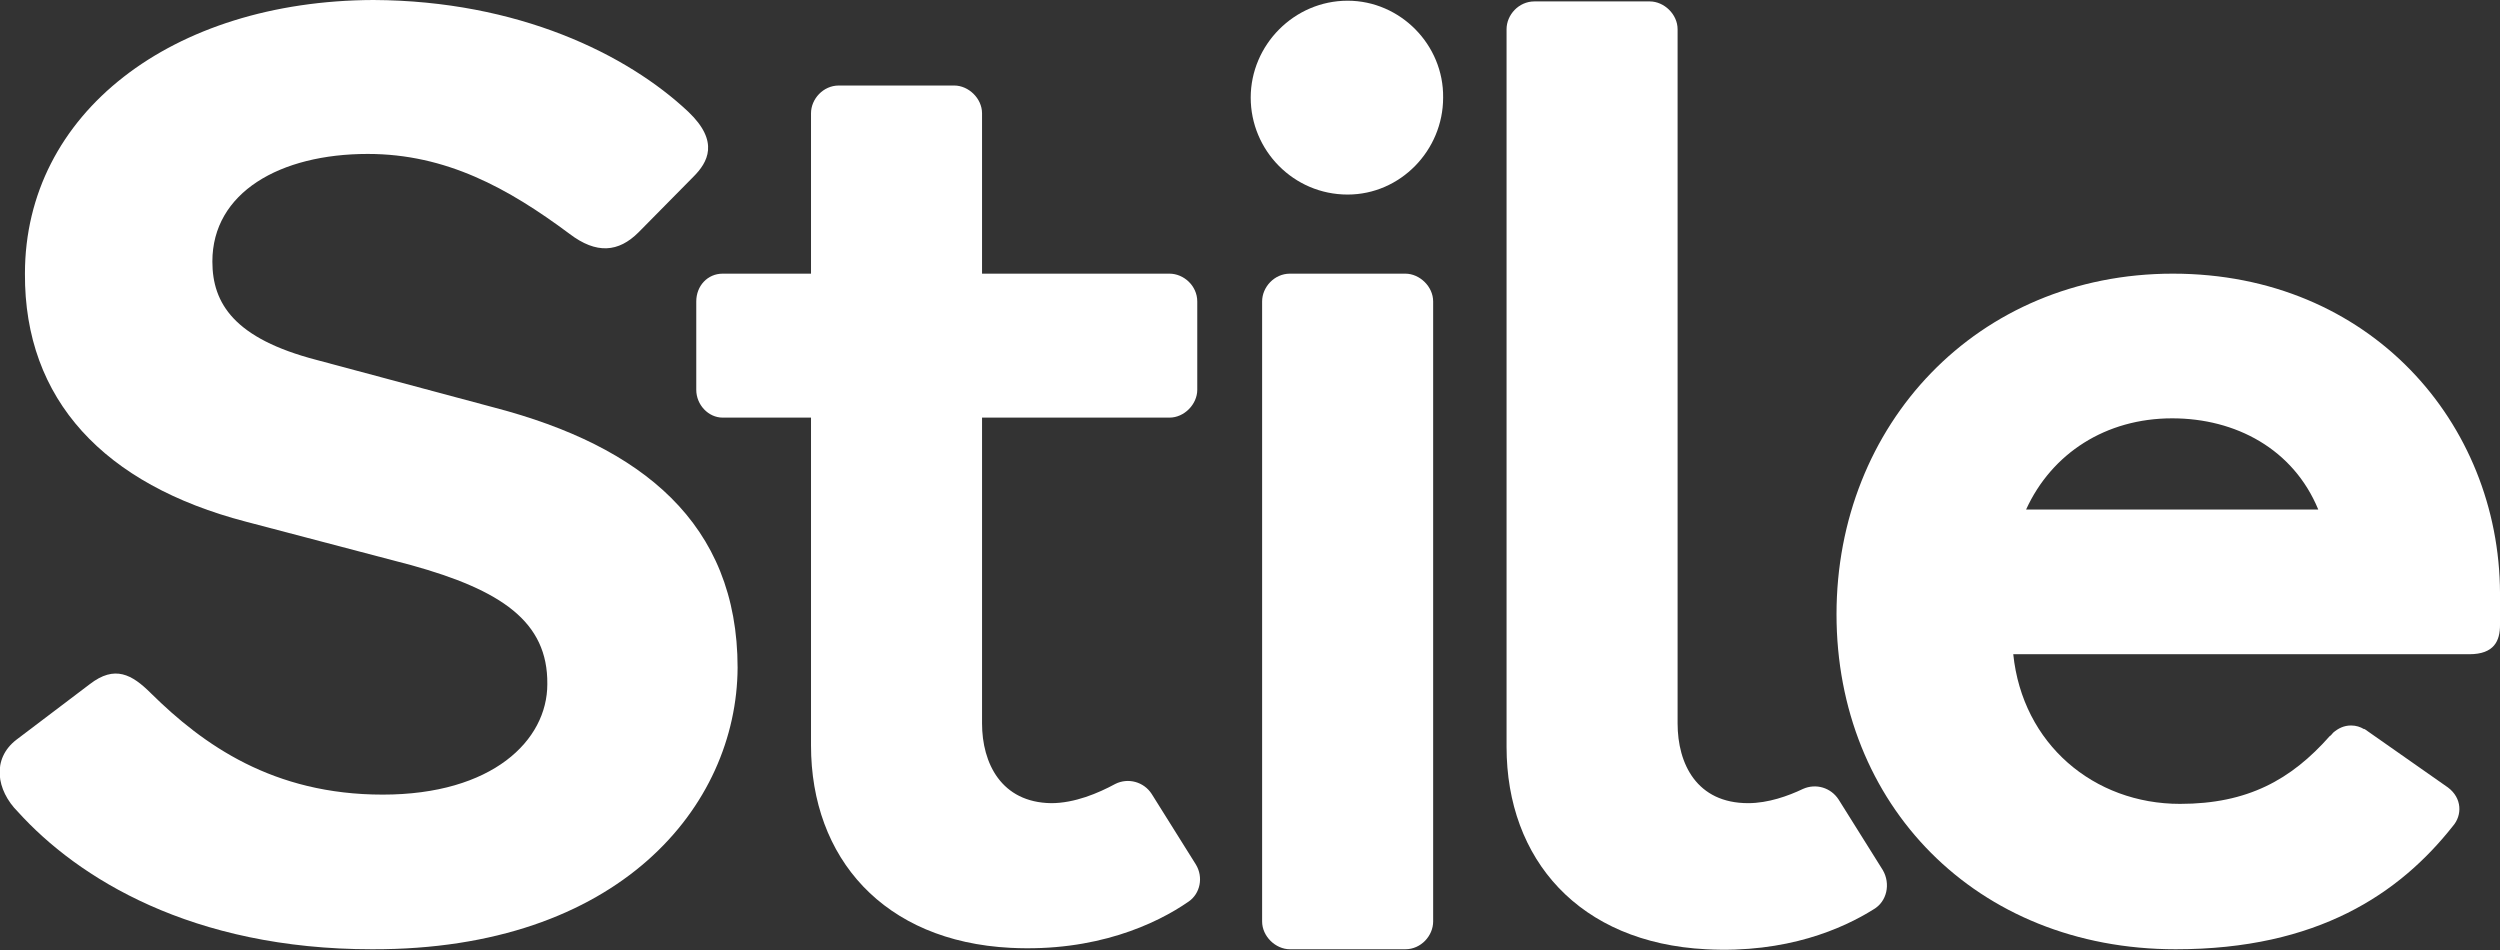 <?xml version="1.0" encoding="utf-8"?>
<!-- Generator: Adobe Illustrator 21.1.0, SVG Export Plug-In . SVG Version: 6.00 Build 0)  -->
<svg version="1.1" id="Layer_1" xmlns="http://www.w3.org/2000/svg" xmlns:xlink="http://www.w3.org/1999/xlink" x="0px" y="0px"
	 viewBox="0 0 350.8 133.3" style="enable-background:new 0 0 350.8 133.3;" xml:space="preserve">
<rect x="0" y="0" width="350.8" height="133.3" fill="#333333" stroke="none"/>
<style type="text/css">
	.st0{fill:#ffffff;}
</style>
<g>
	<path class="st0" d="M69.4,57.2l-25-6.7c-11.5-3-14.6-7.9-14.6-13.8c0-9.7,9.5-15.1,21.8-15.1c11,0,19.7,4.8,28.3,11.2
		c3.8,2.9,6.9,2.6,9.7-0.2l7.7-7.8c2-2,3.7-4.9-0.7-9.1C88,7.6,72.7,0.1,52.4,0C24.1,0.1,3.5,15.9,3.5,38.4
		C3.4,56.1,14.6,68,34.5,73.2l23.2,6.1c12.6,3.5,19.2,7.9,19.1,16.7c0,7.9-7.7,15.5-23.1,15.5s-25.2-7-32.5-14.2
		c-2.7-2.7-5.1-4-8.6-1.3l-10.3,7.8c-3.5,2.7-2.8,7.1,0.2,10.1c8.4,9.3,24.4,19.3,49.7,19.3c34.7,0.1,51.2-20.1,51.3-39.5
		C103.5,73.4,90,62.6,69.4,57.2z"/>
	<path class="st0" d="M304.9,38.4c-27.5,0-47.2,21.2-47.2,47.8s19.5,47,47.6,47c19.9,0,31.4-7.8,38.9-17.3c1.3-1.5,1.3-3.9-0.7-5.4
		l-11.7-8.2c0,0,0,0-0.1,0c-0.5-0.3-1.1-0.5-1.8-0.5c-1,0-1.8,0.4-2.5,1l0,0c-0.2,0.2-0.3,0.4-0.5,0.5c-5.4,6.1-11.5,9.5-21,9.5
		c-12.1,0-22.1-8.4-23.4-21h64c3.5,0,4.3-1.9,4.3-4.1v-4.5C350.7,59.4,332.6,38.4,304.9,38.4z M284.3,71.5
		c3.6-7.9,11.2-12.8,20.5-12.8c8.9,0,17,4.3,20.5,12.8H284.3z"/>
	<path class="st0" d="M167.8,121.3l-6.2-9.9c-1.1-1.7-3.3-2.3-5.1-1.4c-2.4,1.3-5.7,2.7-9,2.7c-7-0.1-9.7-5.6-9.7-11.2
		c0-4.1,0-42.9,0-42.9h26.3c2.1,0,3.9-1.9,3.9-3.9V42.3c0-2.2-1.9-3.9-3.9-3.9h-26.3V15.9c0-2.1-1.9-3.9-3.9-3.9h-16.2
		c-2.2,0-3.9,1.9-3.9,3.9v22.5h-12.4c-2.1,0-3.7,1.7-3.7,3.9v12.4c0,2.1,1.7,3.9,3.7,3.9h12.4c0,20.2,0,40.5,0,46
		c0,15.8,10.2,27.5,28,28.4c11.9,0.6,20.4-3.3,25-6.5C168.4,125.4,168.9,123.1,167.8,121.3z"/>
	<path class="st0" d="M235.4,101.5V4.1c0-2.1-1.9-3.9-3.9-3.9h-16.2c-2.2,0-3.9,1.9-3.9,3.9v97.5v3.2c0,15.8,10.2,27.5,28,28.4
		c11.3,0.6,19.2-2.9,23.5-5.6c1.9-1.1,2.4-3.6,1.3-5.5l-6.2-9.9c-1.1-1.7-3.2-2.3-5-1.5c-2.1,1-4.9,2-7.7,2
		C238.1,112.7,235.4,107.2,235.4,101.5"/>
	<g>
		<path class="st0" d="M201.1,64.9V42.3c0-2.1-1.9-3.9-3.9-3.9H181c-2.2,0-3.9,1.9-3.9,3.9v22.6v41.9v22.5c0,2.1,1.9,3.9,3.9,3.9
			h16.2c2.2,0,3.9-1.9,3.9-3.9v-22.5V64.9z"/>
		<path class="st0" d="M189.1,0.1c-7.5,0-13.6,6.2-13.6,13.6s6,13.6,13.6,13.6c7.4,0,13.4-6.2,13.4-13.6
			C202.6,6.3,196.5,0.1,189.1,0.1z"/>
	</g>
</g>
</svg>
